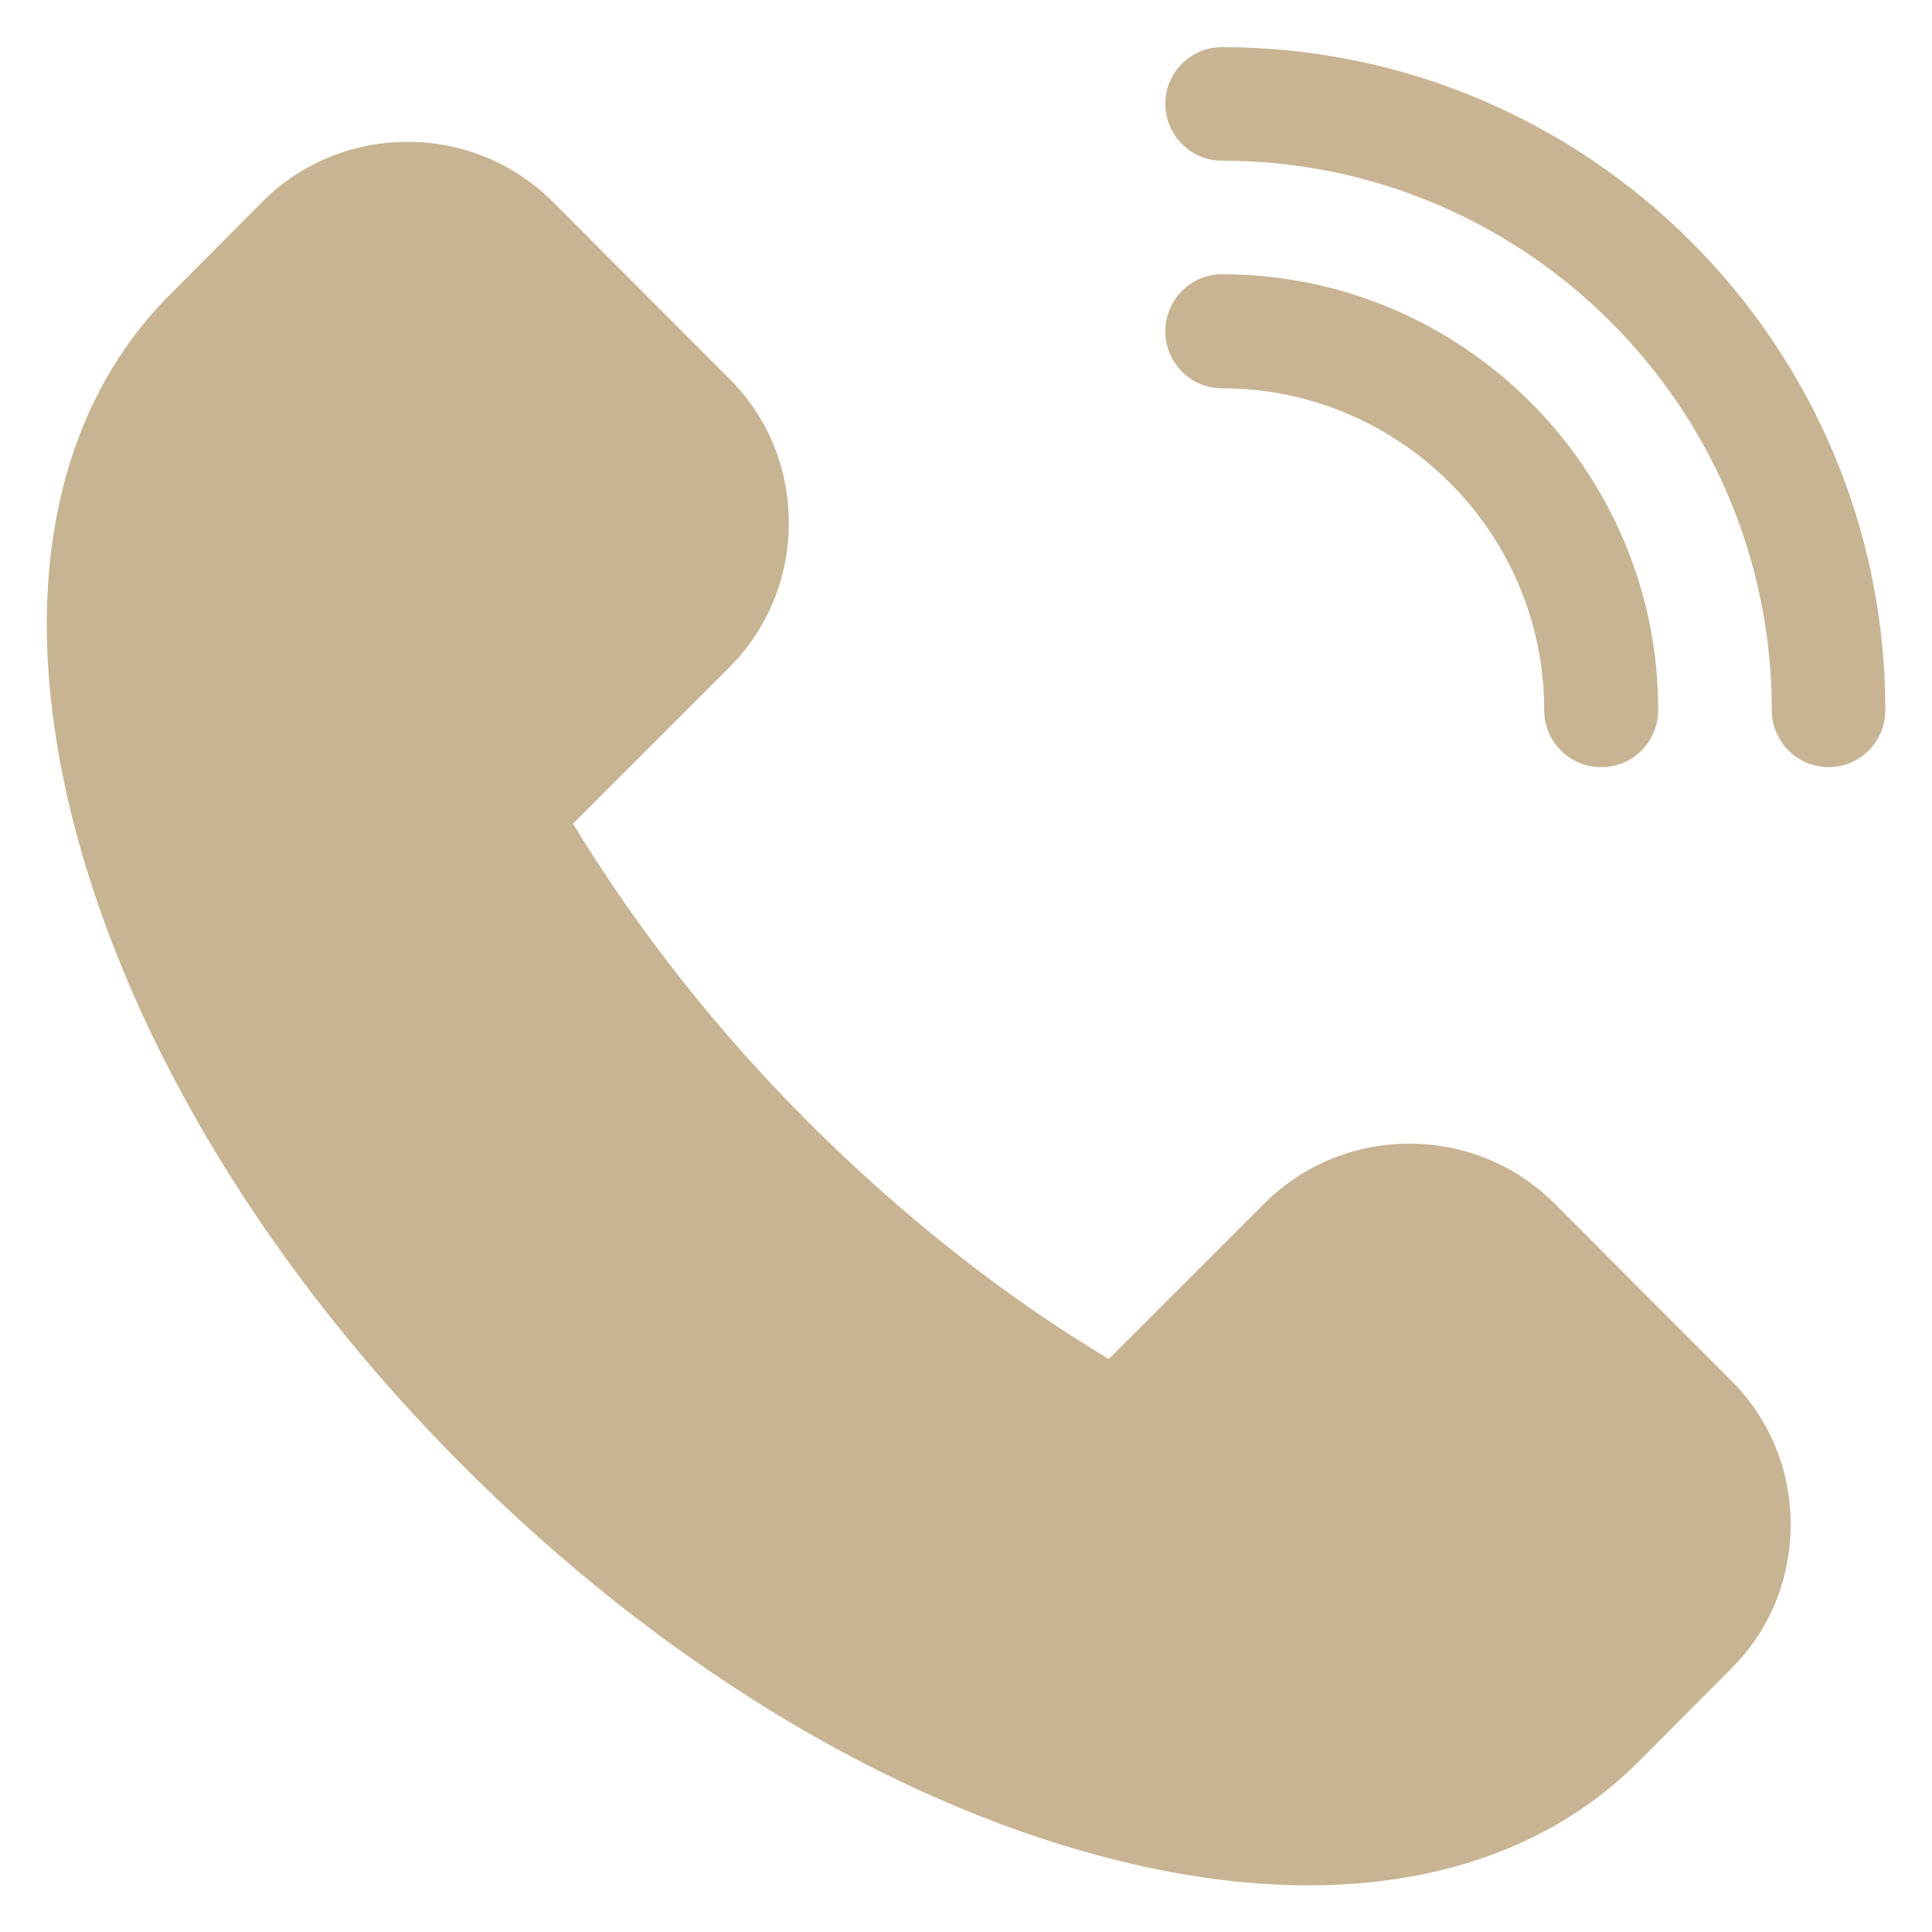 <svg xmlns="http://www.w3.org/2000/svg" viewBox="0 0 41 41" width="41" height="41">
	<style>
		tspan { white-space:pre }
		.shp0 { fill: #c8b493 } 
	</style>
	<path id="call" class="shp0" d="M32.98 25.53C32.16 24.72 31.07 24.27 29.91 24.27C28.75 24.27 27.66 24.72 26.84 25.53L23.53 28.84C21.28 27.49 19.15 25.8 17.17 23.83C15.2 21.86 13.52 19.72 12.16 17.48L15.47 14.17C16.29 13.35 16.74 12.26 16.74 11.1C16.74 9.93 16.29 8.84 15.47 8.03L11.72 4.27C10.9 3.46 9.81 3.01 8.65 3.01C7.49 3.01 6.39 3.46 5.58 4.27L3.61 6.25C1.06 8.8 0.34 12.83 1.6 17.61C2.82 22.23 5.75 27.04 9.86 31.14C13.97 35.25 18.78 38.18 23.4 39.4C24.94 39.81 26.41 40.01 27.77 40.01C30.63 40.01 33.03 39.12 34.76 37.4L36.73 35.42C37.55 34.61 38 33.52 38 32.35C38 31.19 37.55 30.1 36.73 29.29L32.98 25.53ZM25.93 1C25.27 1 24.73 1.54 24.73 2.2C24.73 2.87 25.27 3.41 25.93 3.41C32.37 3.41 37.6 8.64 37.6 15.07C37.6 15.74 38.14 16.28 38.81 16.28C39.47 16.28 40.01 15.74 40.01 15.07C40.01 7.31 33.7 1 25.93 1ZM32.77 15.07C32.77 15.74 33.31 16.28 33.98 16.28C34.65 16.28 35.19 15.74 35.19 15.07C35.19 9.97 31.04 5.82 25.93 5.82C25.27 5.82 24.73 6.36 24.73 7.03C24.73 7.7 25.27 8.24 25.93 8.24C29.7 8.24 32.77 11.3 32.77 15.07Z" />
</svg>